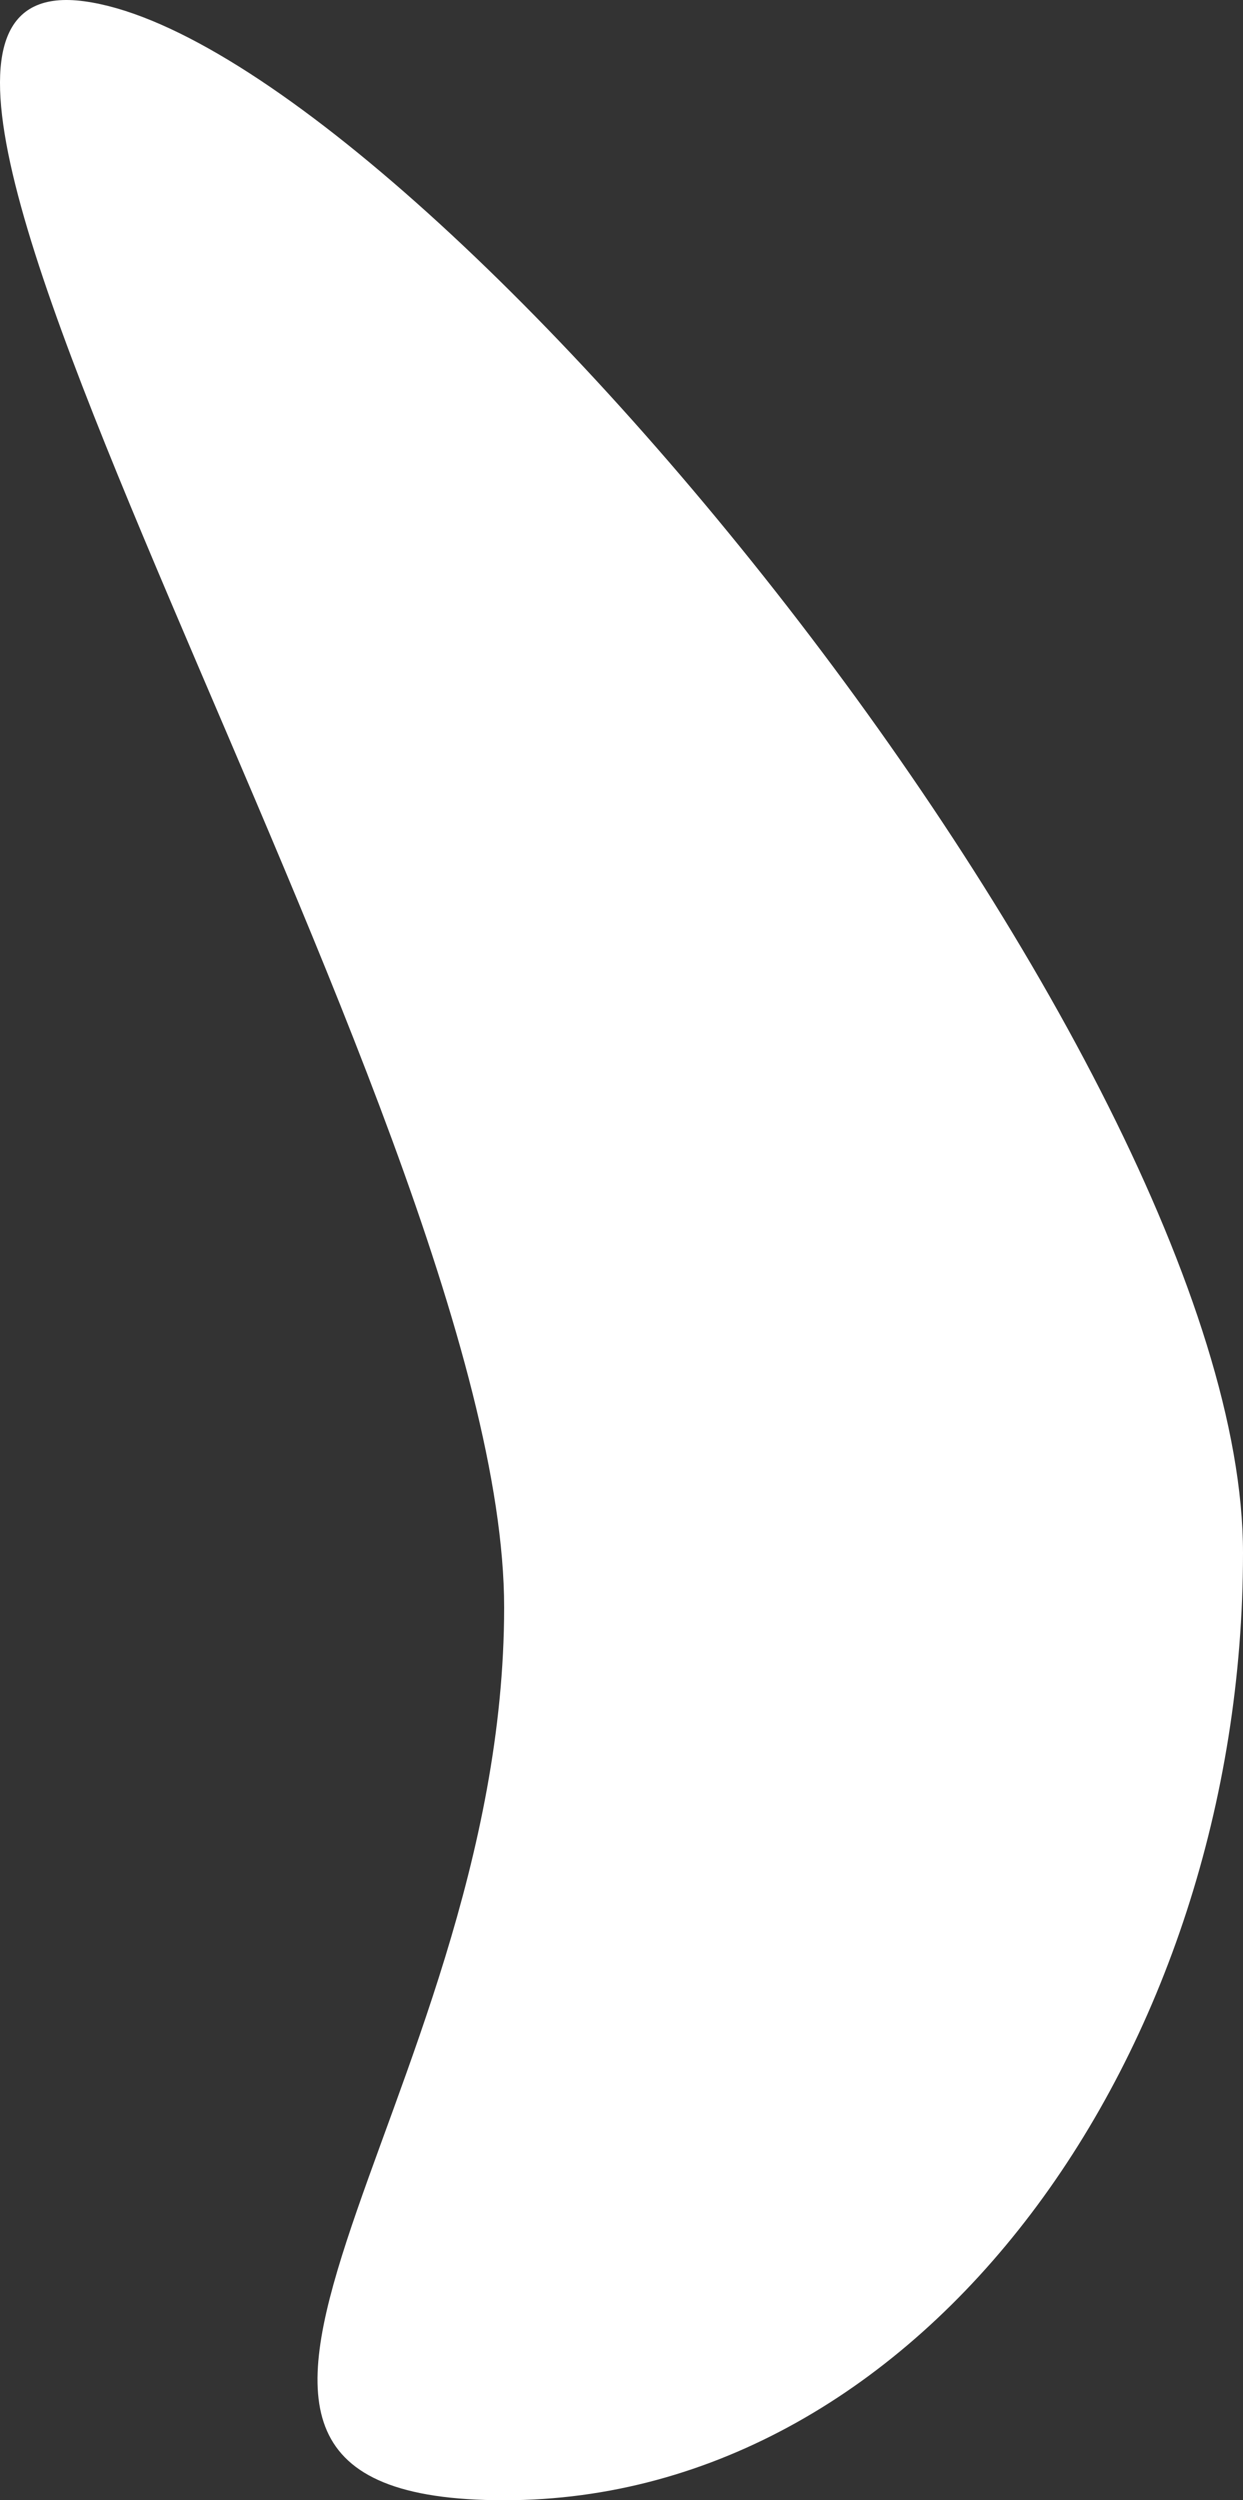<svg xmlns="http://www.w3.org/2000/svg" width="219.192" height="440.706" viewBox="0 0 219.192 440.706">
  <rect x="0" y="0" width="219.192" height="440.706" fill="#333333" stroke="none"/>
  <path id="svg-produit-background-6" d="M59.651-124.637c58.281,7.865,204.367,185.535,204.367,273.5S207.776,315.847,133.727,315.847s0-69.417,0-157.383S1.371-132.5,59.651-124.637Z" transform="translate(-44.826 124.859)" fill="#fff"/>
</svg>
